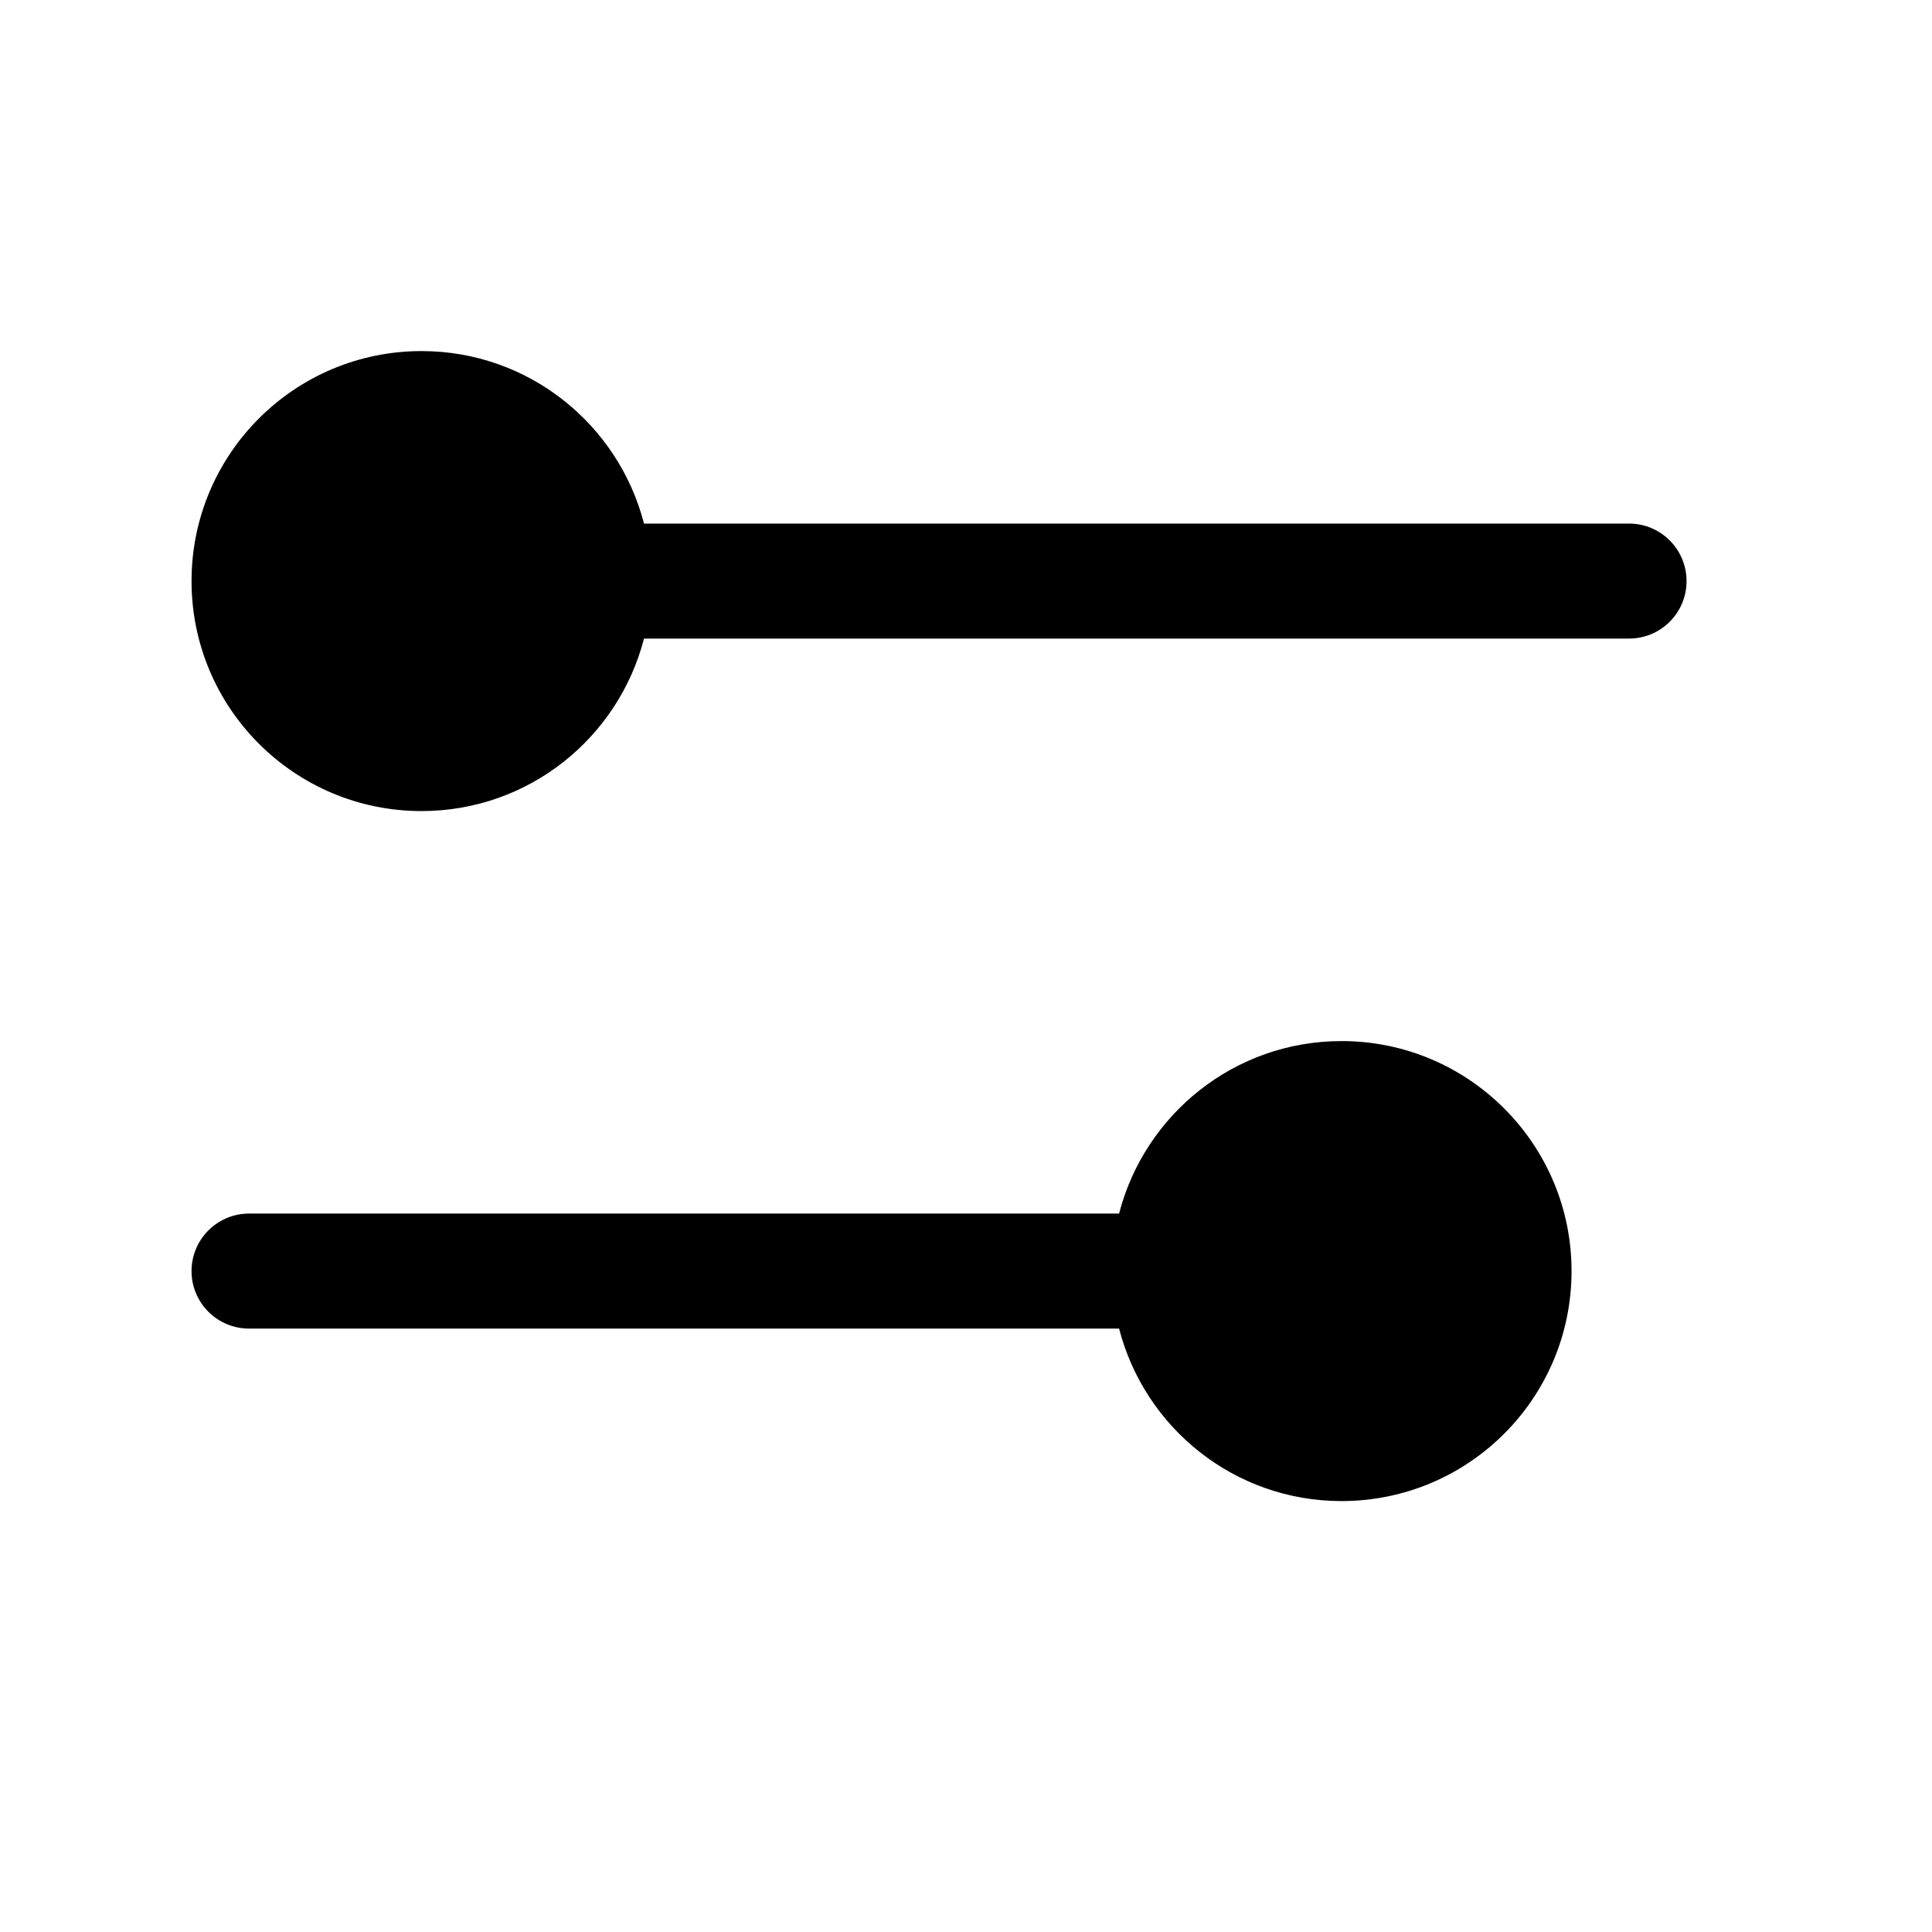 <svg width="21" height="21" viewBox="0 0 21 21" fill="none" xmlns="http://www.w3.org/2000/svg">
<path d="M14.582 11.316C15.963 11.316 17.082 12.436 17.082 13.816C17.082 15.197 15.963 16.316 14.582 16.316C13.417 16.316 12.442 15.519 12.164 14.441H2.707C2.362 14.441 2.082 14.162 2.082 13.816C2.082 13.471 2.362 13.191 2.707 13.191H12.164C12.442 12.114 13.417 11.316 14.582 11.316Z" fill="#003274" style="fill:#003274;fill:color(display-p3 0 0.196 0.455);fill-opacity:1;"/>
<path d="M4.582 3.816C5.747 3.816 6.722 4.614 7 5.691H17.707C18.052 5.691 18.332 5.971 18.332 6.316C18.332 6.662 18.052 6.941 17.707 6.941H7C6.722 8.019 5.747 8.816 4.582 8.816C3.201 8.816 2.082 7.697 2.082 6.316C2.082 4.936 3.201 3.816 4.582 3.816Z" fill="#003274" style="fill:#003274;fill:color(display-p3 0 0.196 0.455);fill-opacity:1;"/>
</svg>
